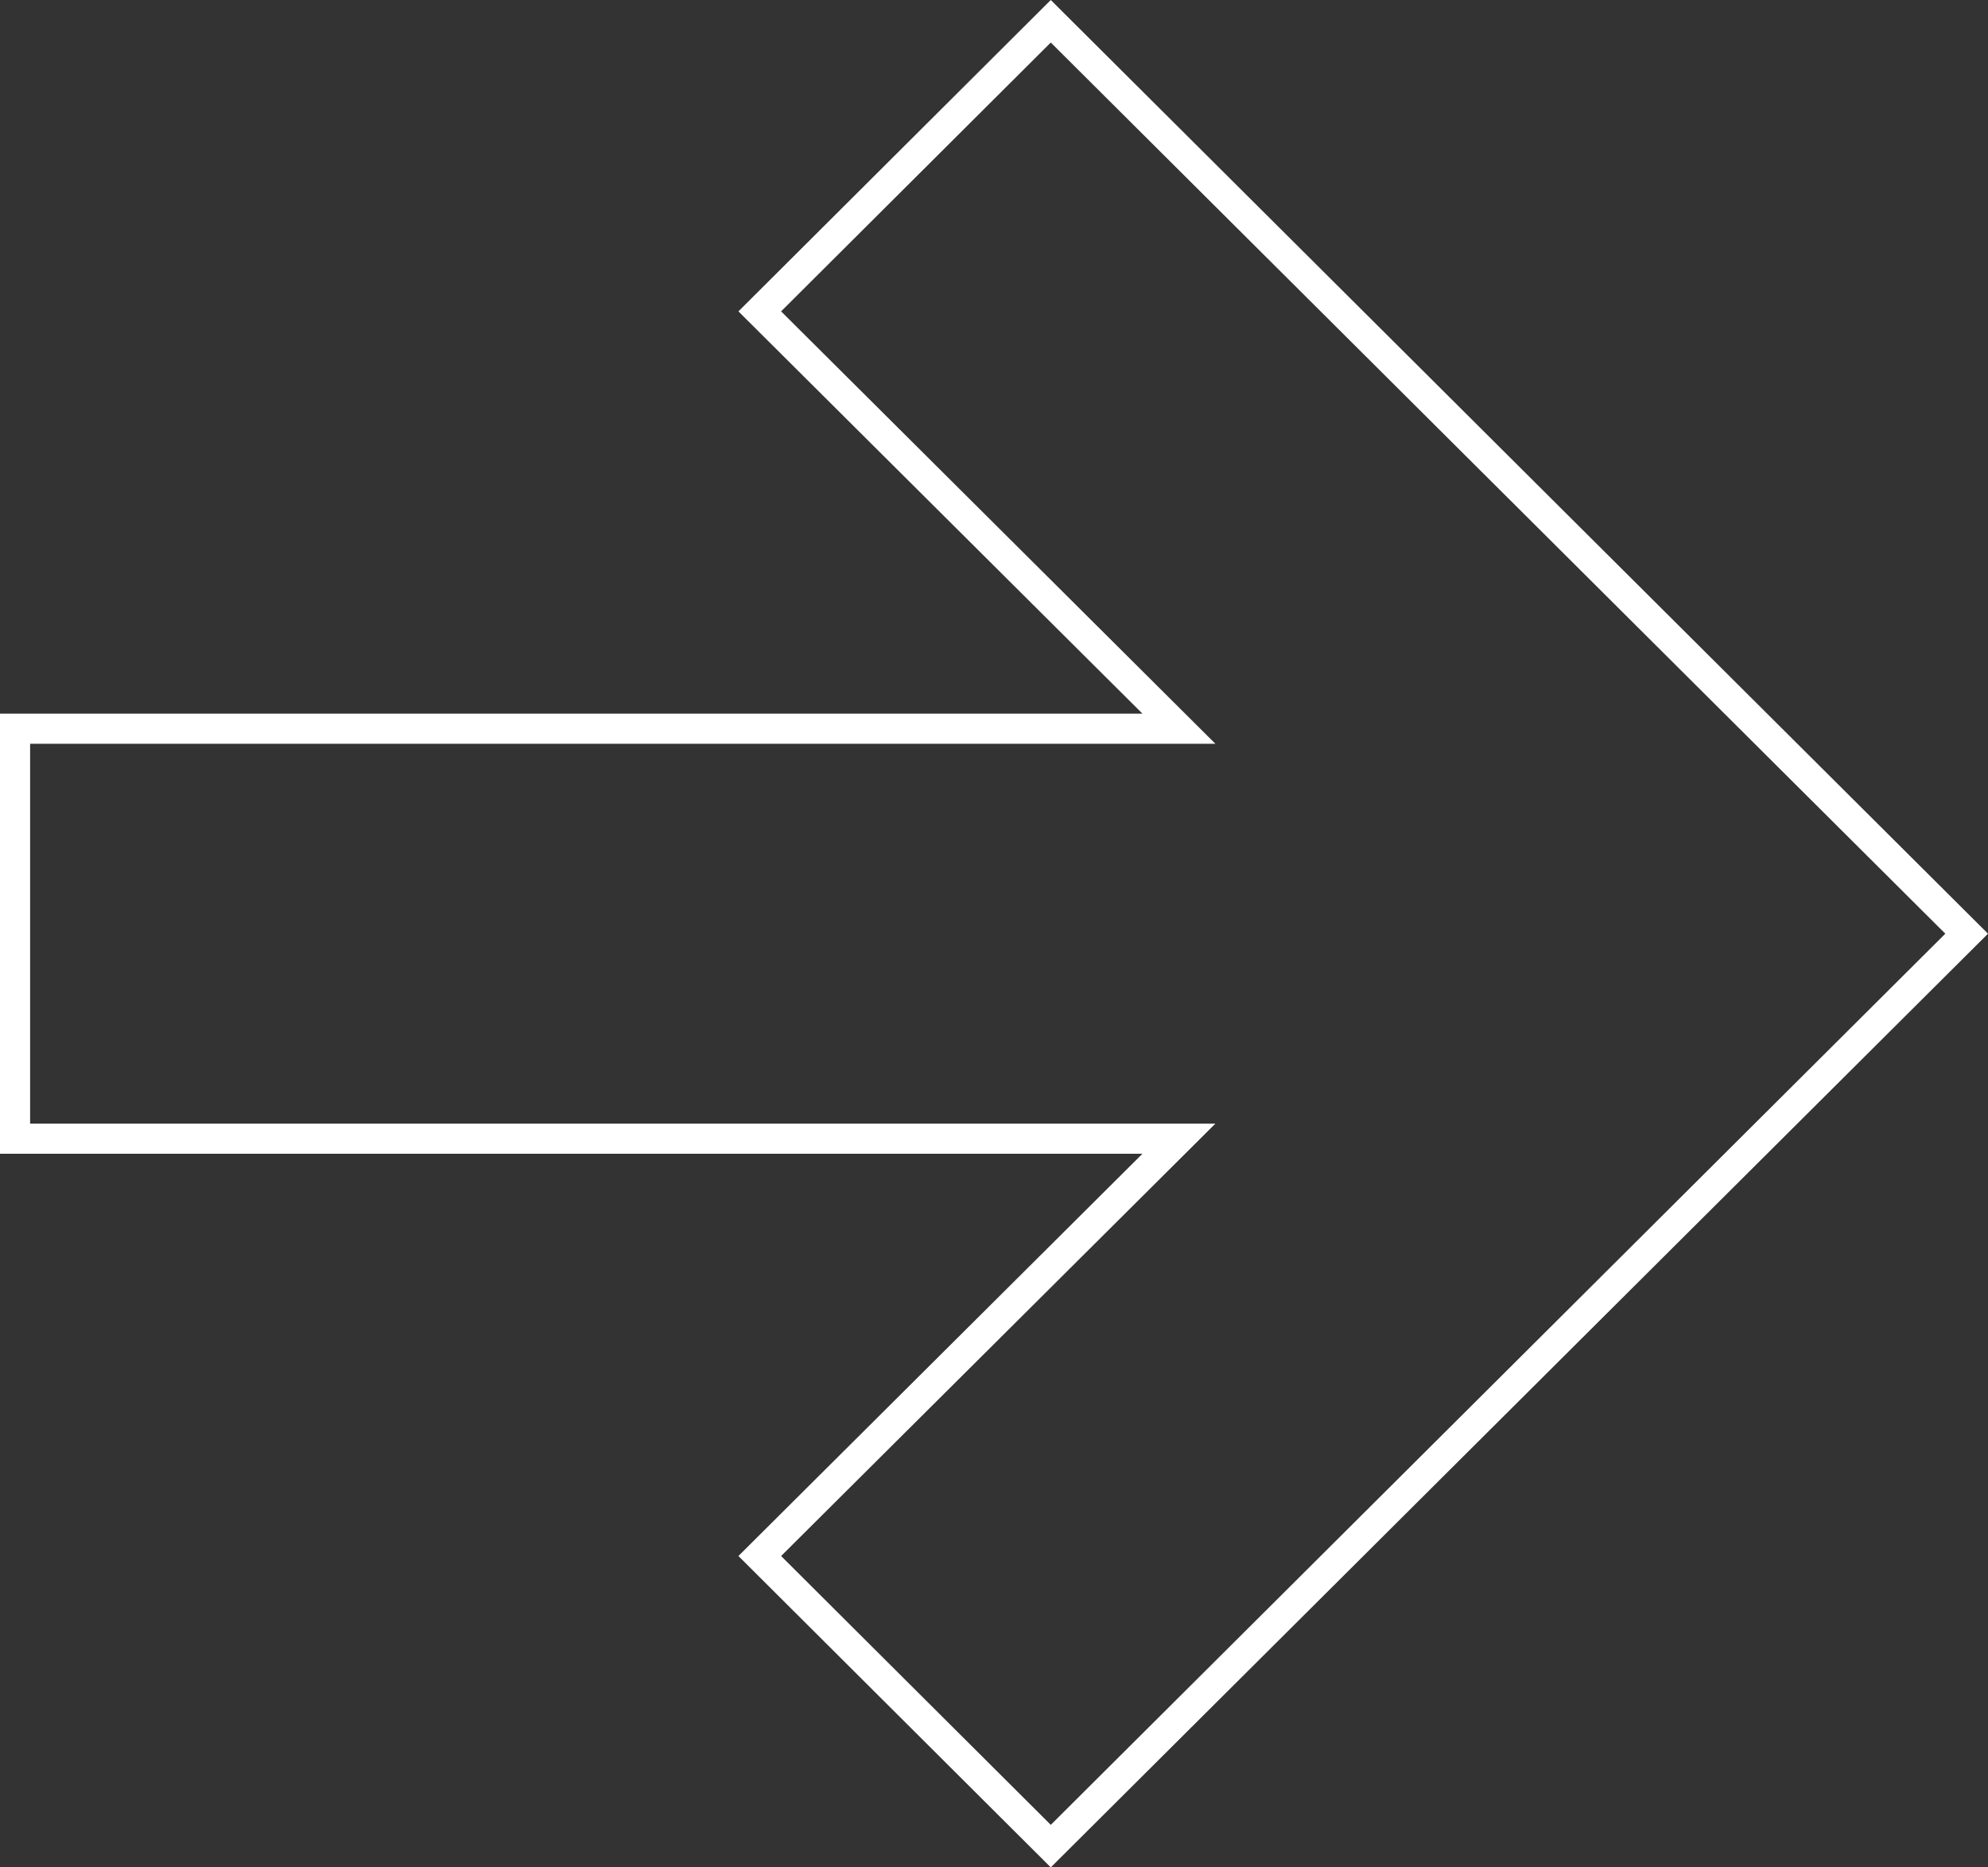 <?xml version="1.0" encoding="UTF-8"?> <svg xmlns="http://www.w3.org/2000/svg" width="132" height="124" viewBox="0 0 132 124" fill="none"><rect x="0" y="0" width="132" height="124" fill="#333333" stroke="none"/> <path d="M75.856 48.388H78.278L76.562 46.679L50.447 20.676L69.77 1.412L130.583 62L69.77 122.588L50.447 103.324L76.562 77.321L78.278 75.612H75.856H1V48.388H75.856Z" stroke="white" stroke-width="2"></path> </svg> 